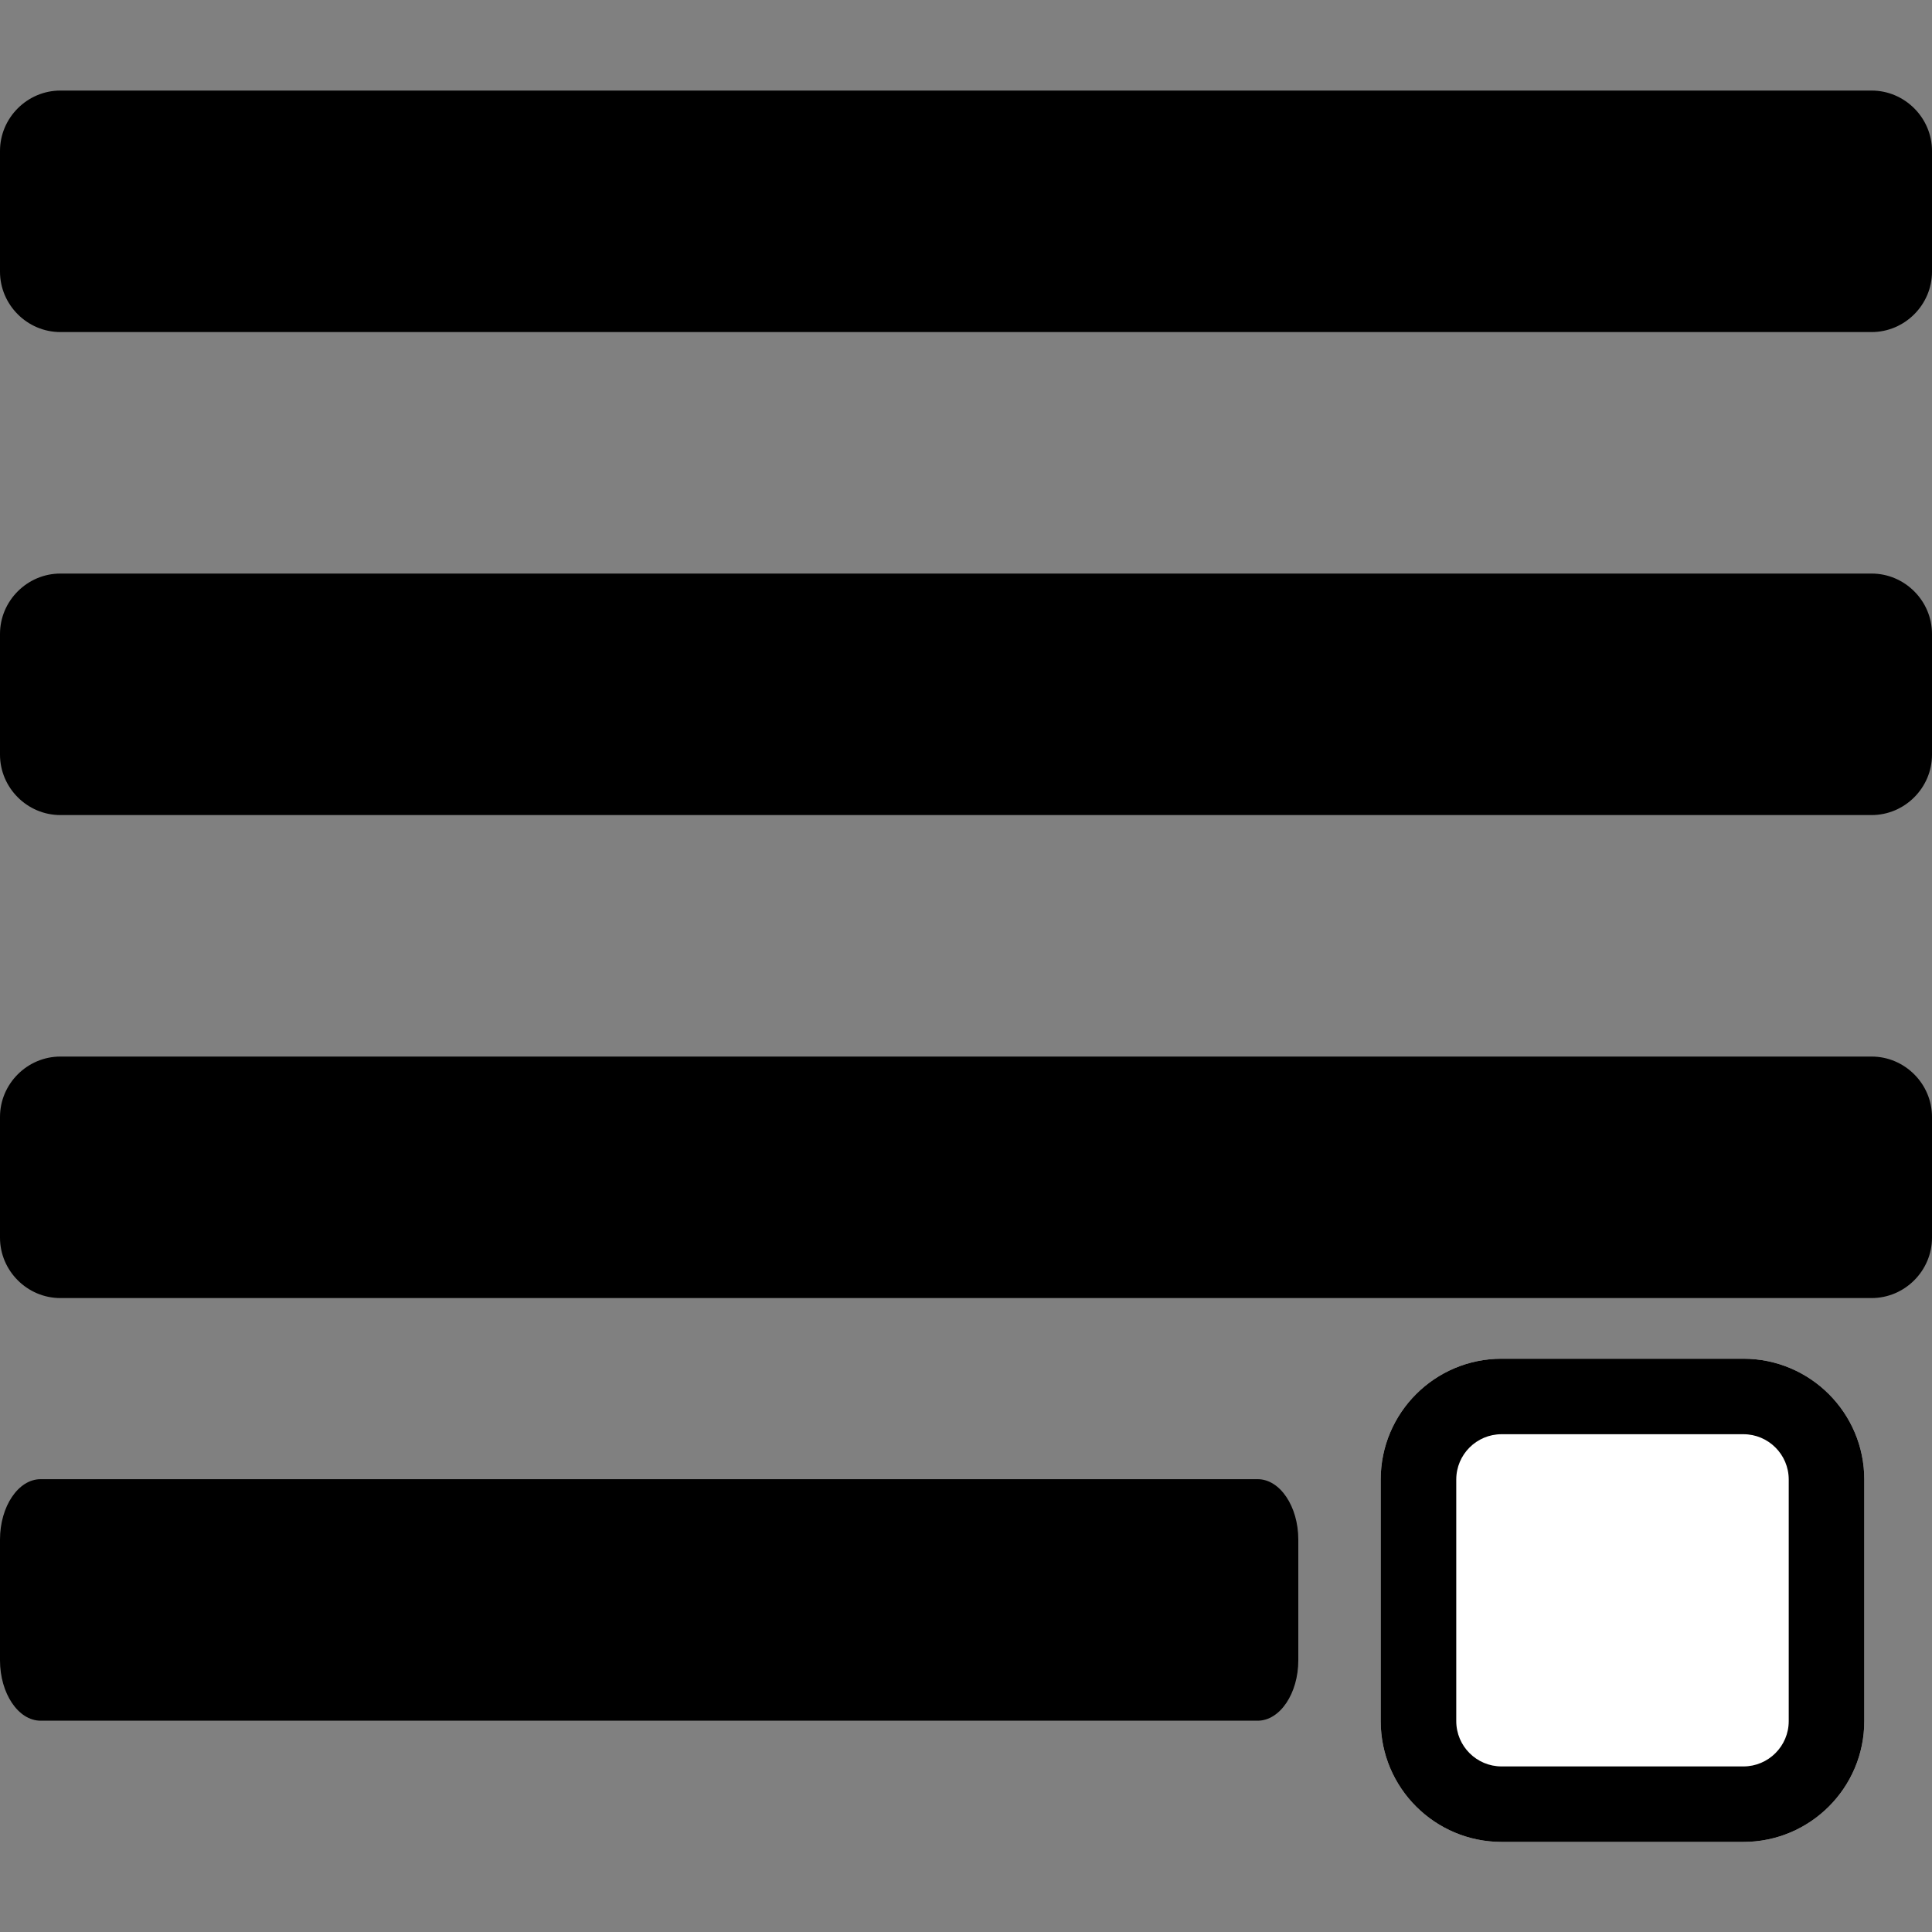<?xml version="1.0" encoding="UTF-8" standalone="no"?>
<!DOCTYPE svg PUBLIC "-//W3C//DTD SVG 1.1//EN" "http://www.w3.org/Graphics/SVG/1.1/DTD/svg11.dtd">
<svg width="100%" height="100%" viewBox="0 0 512 512" version="1.1" xmlns="http://www.w3.org/2000/svg" xmlns:xlink="http://www.w3.org/1999/xlink" xml:space="preserve" xmlns:serif="http://www.serif.com/" style="fill-rule:evenodd;clip-rule:evenodd;stroke-linejoin:round;stroke-miterlimit:2;">
    <rect x="0" y="0" width="512" height="512" fill="#808080" stroke="none"/>
    <g>
        <g transform="matrix(0.672,0,0,1,0,8)">
            <path d="M496,384L16,384C7.223,384 0,391.223 0,400L0,432C0,440.777 7.223,448 16,448L496,448C504.777,448 512,440.777 512,432L512,400C512,391.223 504.777,384 496,384Z"/>
        </g>
        <g transform="matrix(0.303,0,0,0.844,365.9,202.194)">
            <path d="M422.958,224.992C422.958,204.057 375.578,187.06 317.218,187.06L105.739,187.06C47.38,187.06 0,204.057 0,224.992L0,300.856C0,321.791 47.38,338.788 105.739,338.788L317.218,338.788C375.578,338.788 422.958,321.791 422.958,300.856L422.958,224.992Z" style="fill:white;"/>
            <path d="M422.958,224.992C422.958,204.057 375.578,187.06 317.218,187.06L105.739,187.06C47.38,187.06 0,204.057 0,224.992L0,300.856C0,321.791 47.38,338.788 105.739,338.788L317.218,338.788C375.578,338.788 422.958,321.791 422.958,300.856L422.958,224.992ZM356.871,224.992L356.871,300.856C356.871,308.707 339.103,315.08 317.218,315.08L105.739,315.08C83.854,315.08 66.087,308.707 66.087,300.856L66.087,224.992C66.087,217.141 83.854,210.768 105.739,210.768L317.218,210.768C339.103,210.768 356.871,217.141 356.871,224.992Z"/>
        </g>
        <g transform="matrix(1,0,0,1,0,-104)">
            <path d="M496,384L16,384C7.223,384 0,391.223 0,400L0,432C0,440.777 7.223,448 16,448L496,448C504.777,448 512,440.777 512,432L512,400C512,391.223 504.777,384 496,384Z"/>
        </g>
        <g transform="matrix(1,0,0,1,0,88)">
            <path d="M496,64L16,64C7.223,64 0,71.223 0,80L0,112C0,120.777 7.223,128 16,128L496,128C504.777,128 512,120.777 512,112L512,80C512,71.223 504.777,64 496,64Z"/>
        </g>
        <g transform="matrix(1,0,0,1,0,-40)">
            <path d="M496,64L16,64C7.223,64 0,71.223 0,80L0,112C0,120.777 7.223,128 16,128L496,128C504.777,128 512,120.777 512,112L512,80C512,71.223 504.777,64 496,64Z"/>
        </g>
    </g>
</svg>
